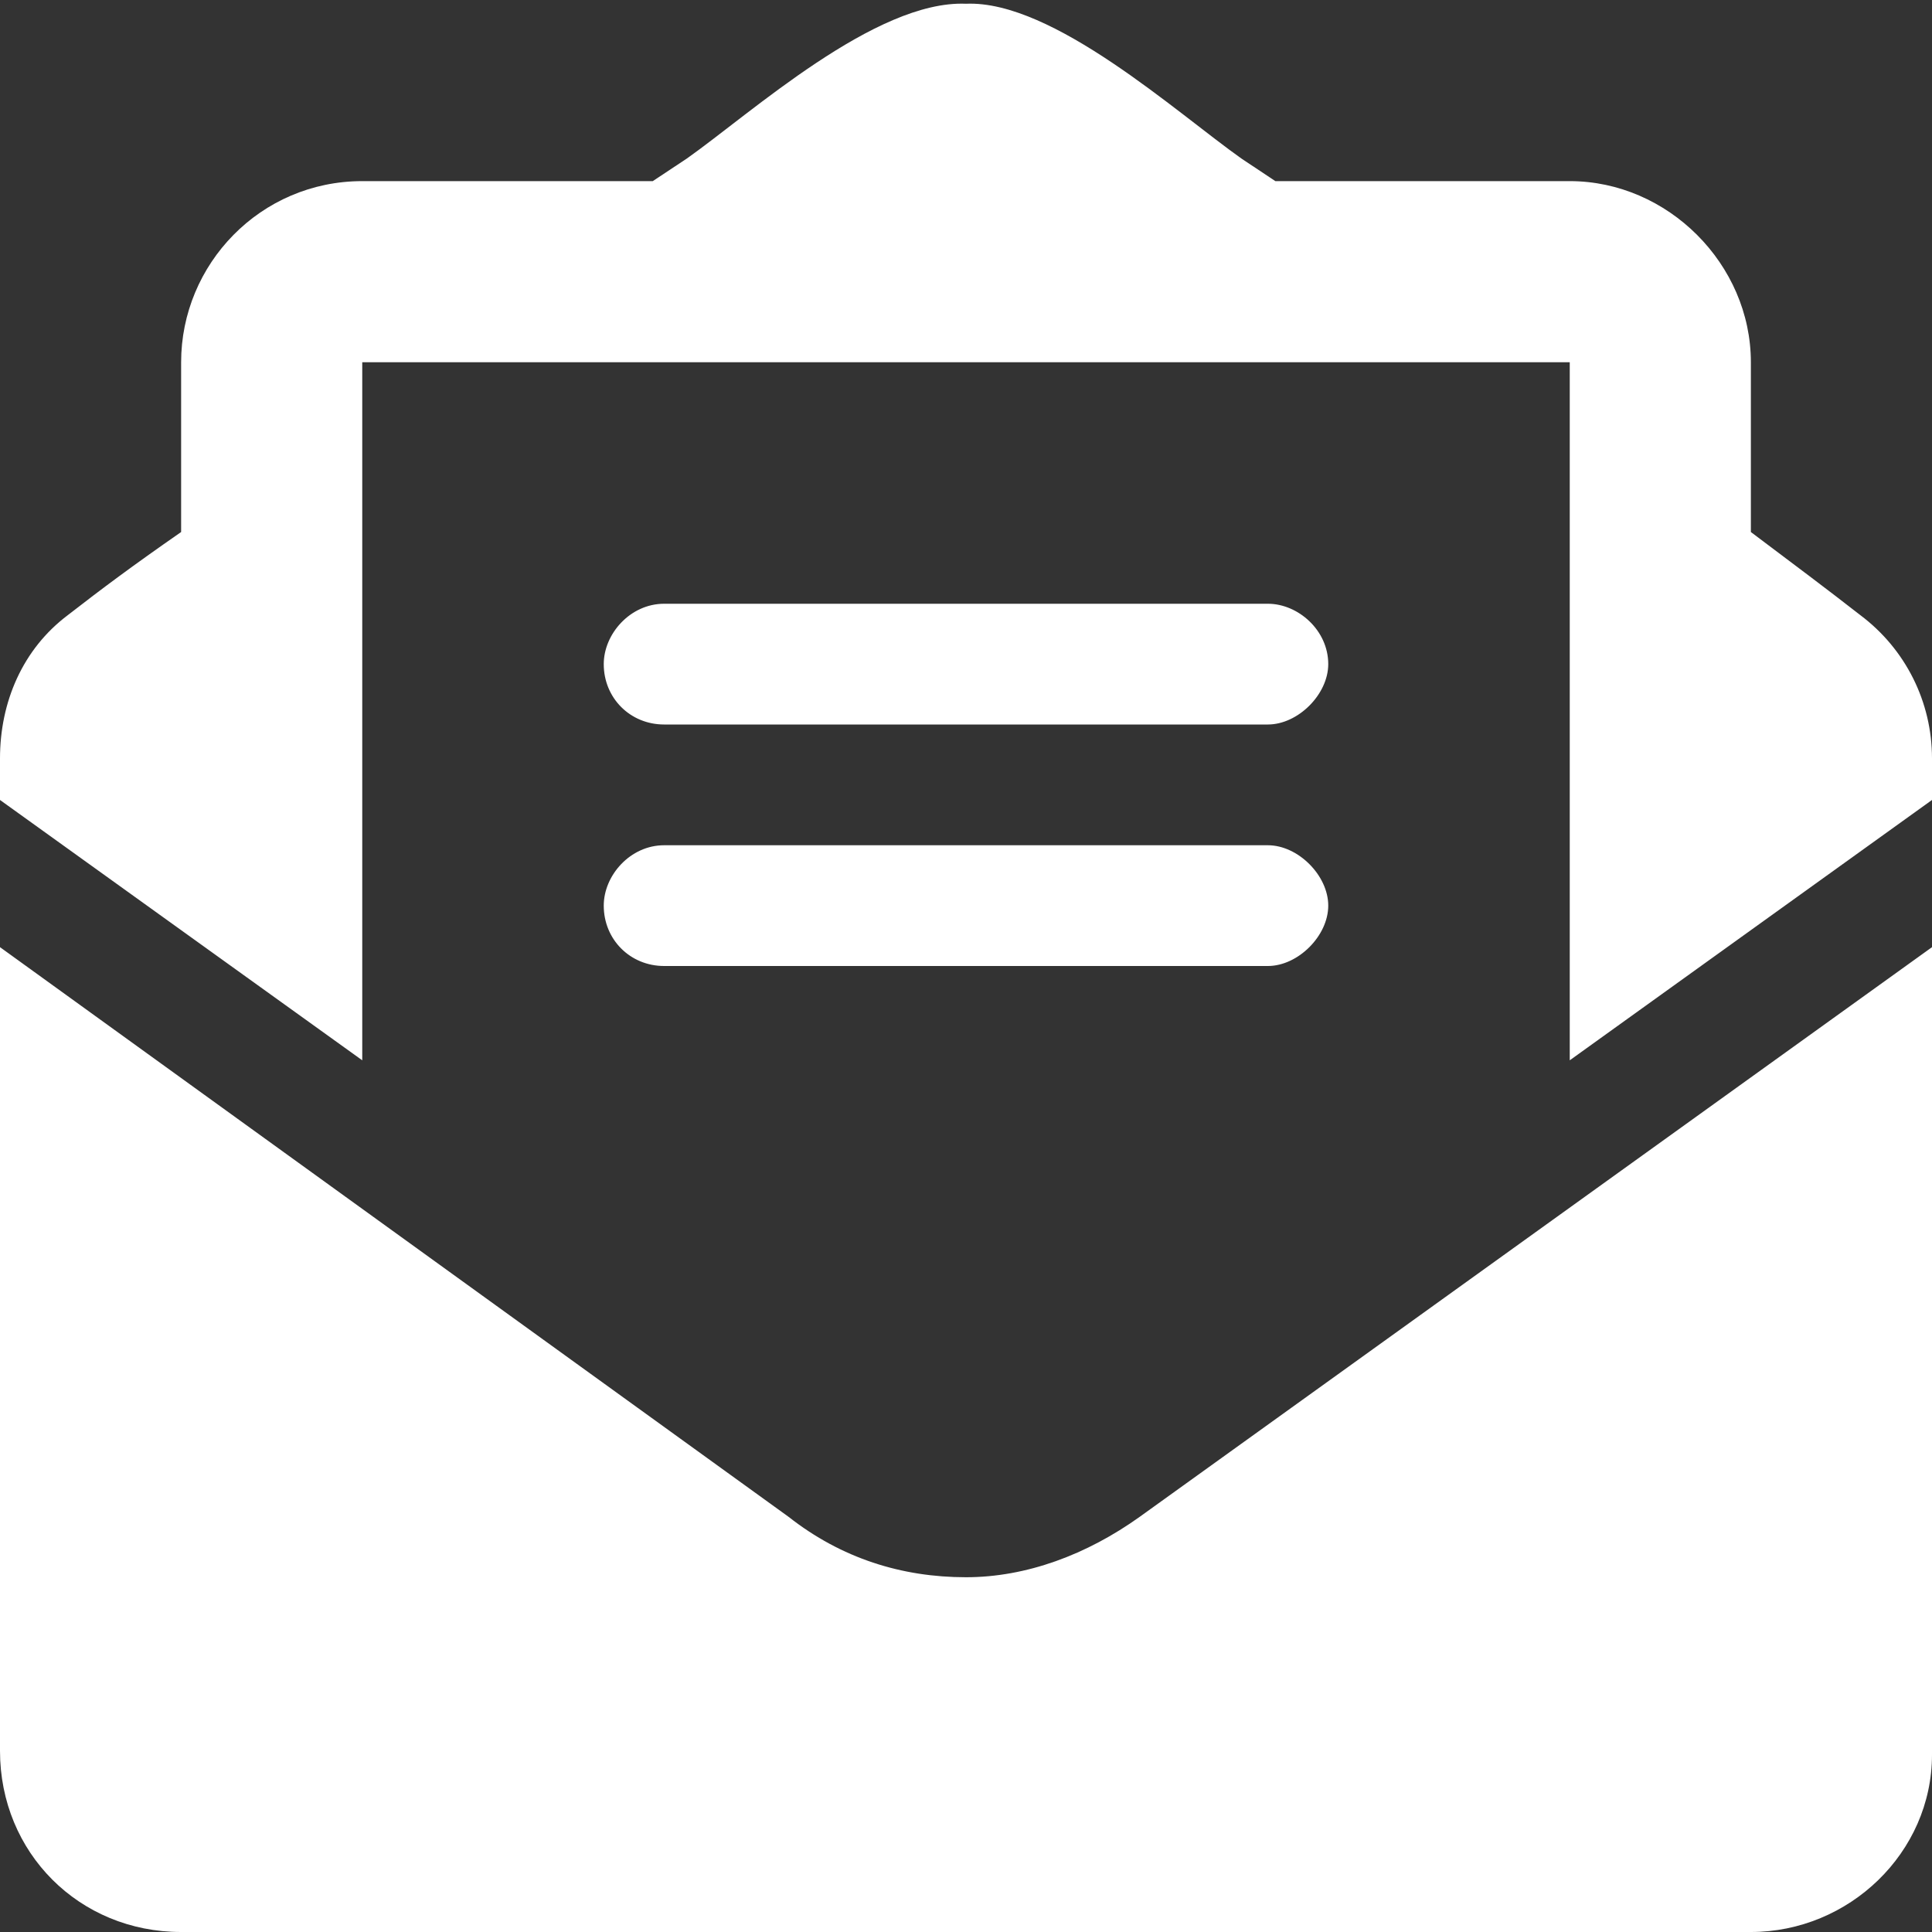 <svg width="16" height="16" viewBox="0 0 16 16" fill="none" xmlns="http://www.w3.org/2000/svg">
<rect x="0" y="0" width="16" height="16" fill="#333333" stroke="none"/>
<g clip-path="url(#clip0_12786_2250)">
<path d="M8 13.062C8.5 13.062 9 12.875 9.438 12.562L16 7.844V14.531C16 15.344 15.312 16 14.5 16H1.5C0.656 16 0 15.344 0 14.5V7.844L6.531 12.562C6.969 12.906 7.469 13.062 8 13.062ZM15.406 5.094C15.781 5.375 16 5.813 16 6.281V6.625L13 8.781V3H3V8.781L0 6.625V6.281C0 5.813 0.188 5.375 0.562 5.094C0.844 4.875 1.094 4.688 1.5 4.406V3C1.5 2.188 2.156 1.5 3 1.5H5.406C5.5 1.438 5.594 1.375 5.688 1.313C6.219 0.938 7.25 3.01767e-05 8 0.031C8.719 3.01767e-05 9.75 0.938 10.281 1.313C10.375 1.375 10.469 1.438 10.562 1.5H13C13.812 1.5 14.5 2.188 14.5 3V4.406C14.875 4.688 15.125 4.875 15.406 5.094ZM5.5 8C5.219 8 5 7.781 5 7.5C5 7.25 5.219 7 5.5 7H10.5C10.75 7 11 7.25 11 7.5C11 7.75 10.75 8 10.5 8H5.5ZM5.5 6C5.219 6 5 5.781 5 5.5C5 5.25 5.219 5 5.5 5H10.5C10.75 5 11 5.219 11 5.5C11 5.75 10.75 6 10.5 6H5.5Z" fill="white"/>
</g>
<defs>
<clipPath id="clip0_12786_2250">
<rect width="16" height="16" fill="white"/>
</clipPath>
</defs>
</svg>
